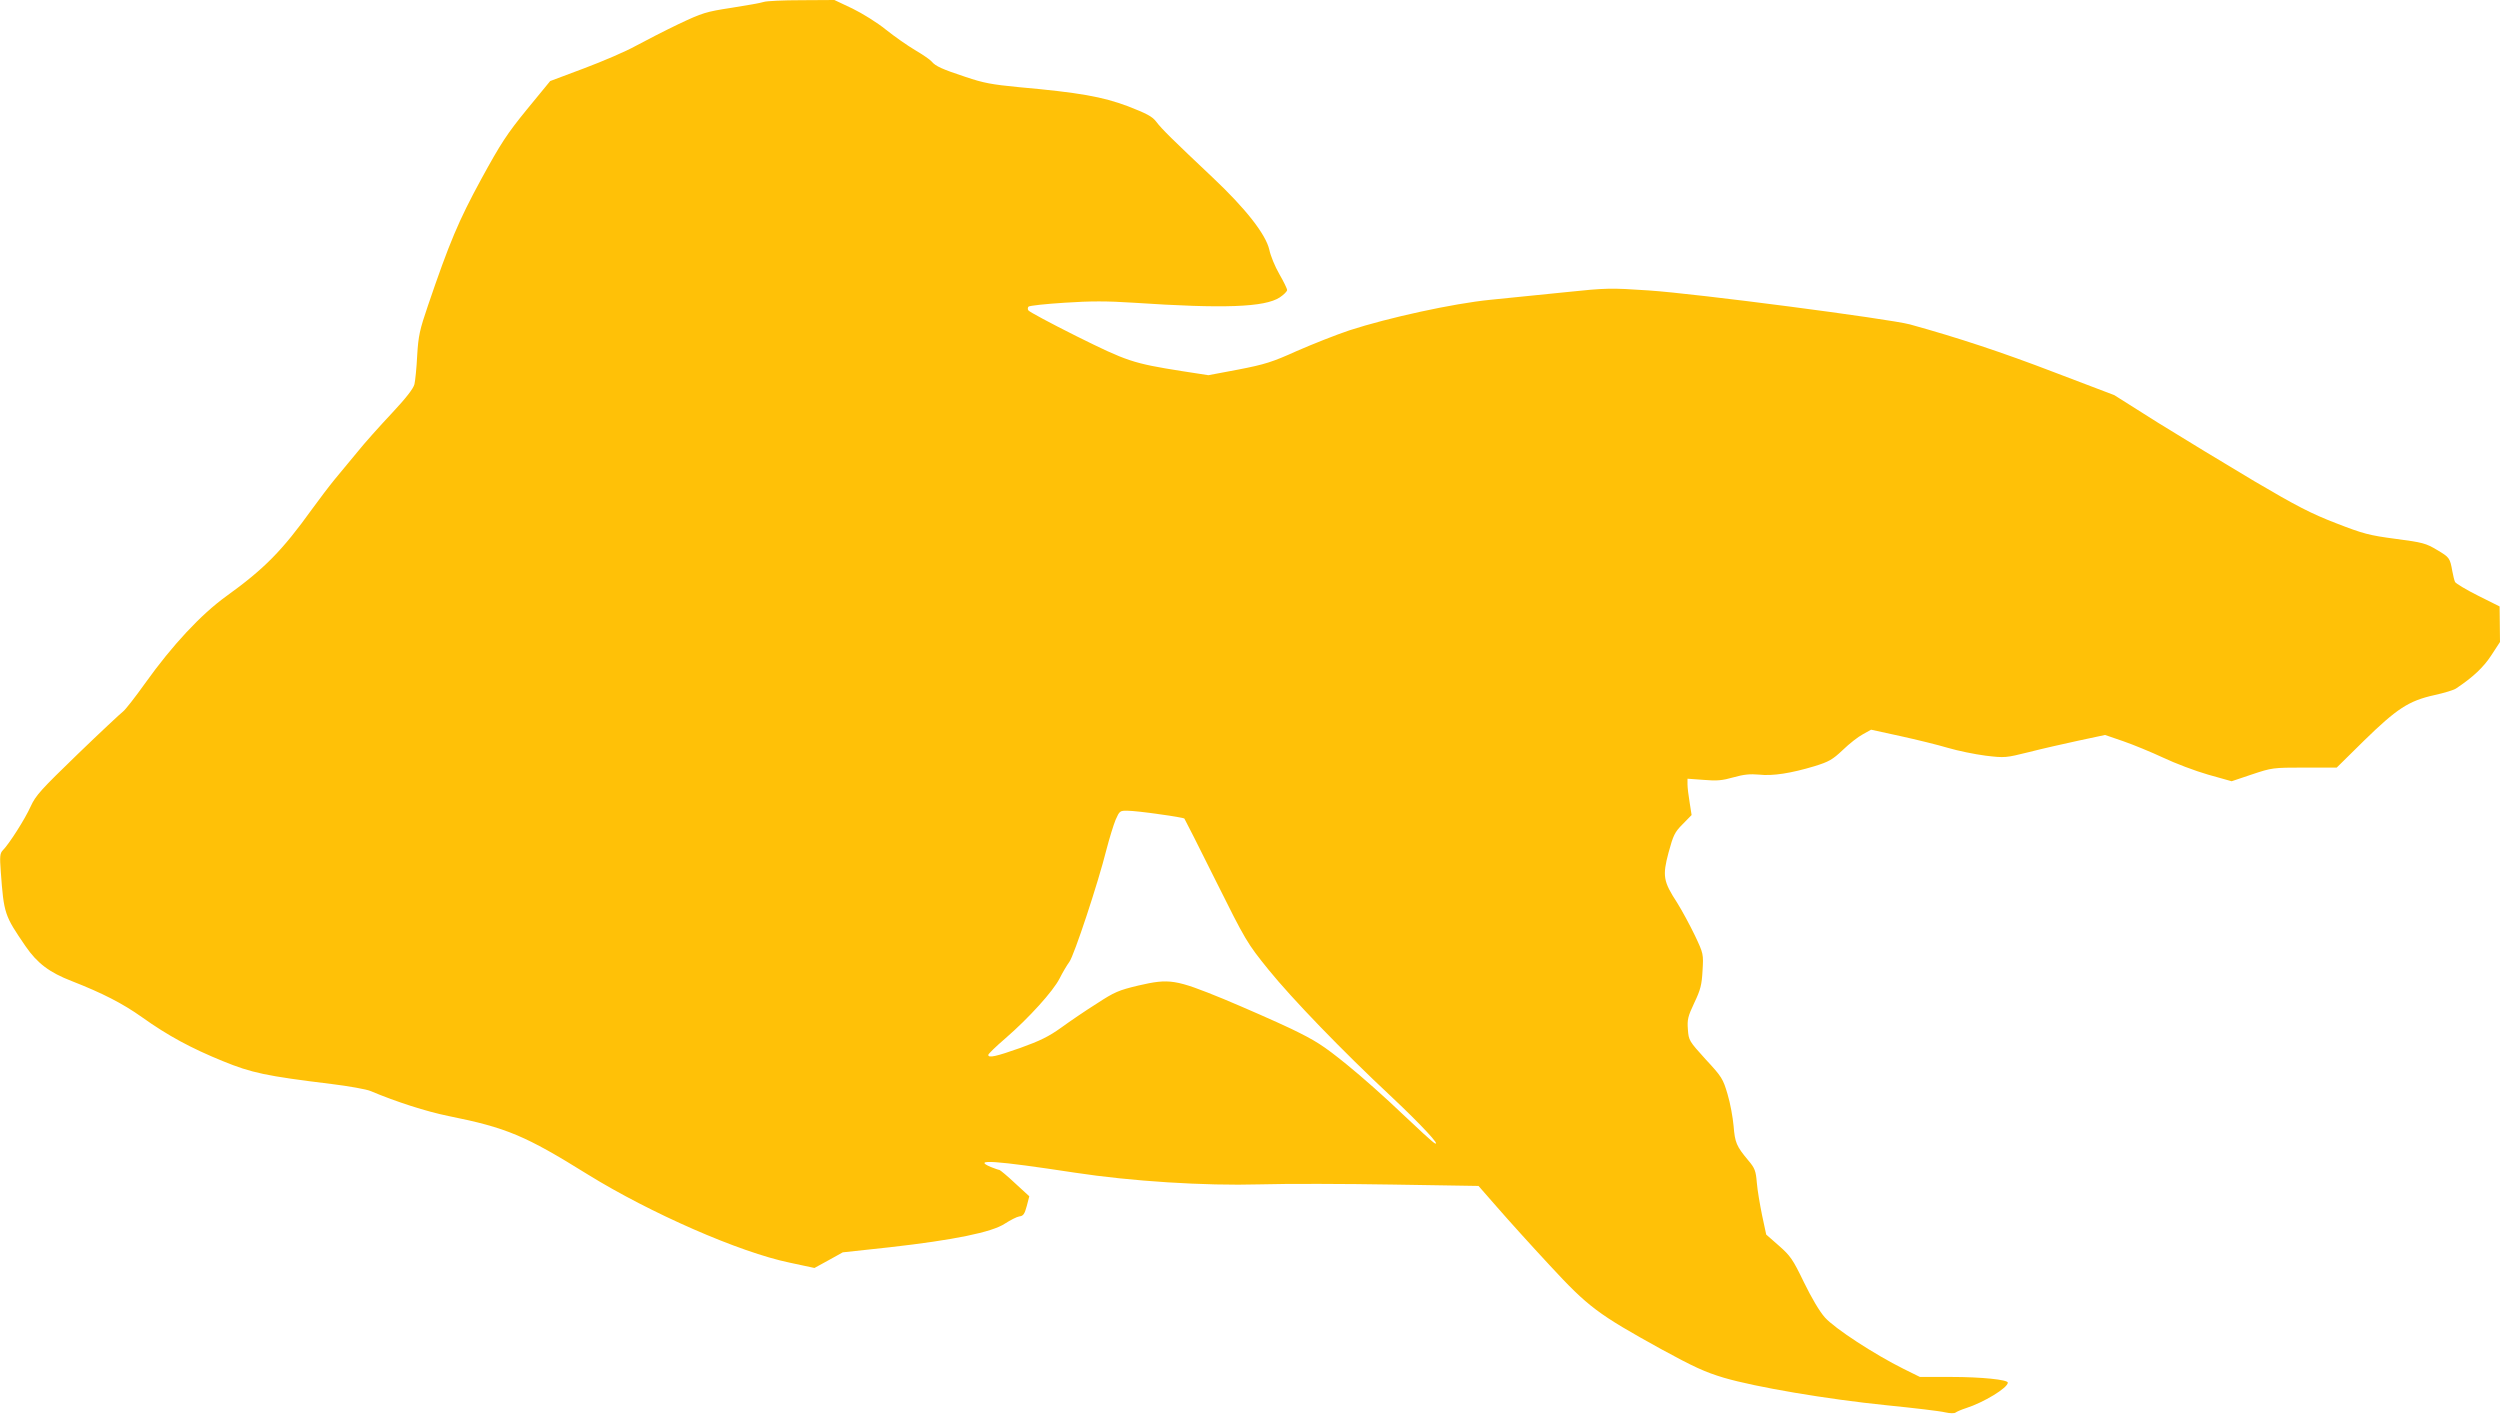<?xml version="1.0" standalone="no"?>
<!DOCTYPE svg PUBLIC "-//W3C//DTD SVG 20010904//EN"
 "http://www.w3.org/TR/2001/REC-SVG-20010904/DTD/svg10.dtd">
<svg version="1.0" xmlns="http://www.w3.org/2000/svg"
 width="1280pt" height="724pt" viewBox="0 0 1280 724"
 preserveAspectRatio="xMidYMid meet">
<g transform="translate(0,724) scale(0.1,-0.1)"
fill="#ffc107" stroke="none">
<path d="M3910 7230 c-14 -5 -88 -18 -165 -30 -131 -20 -149 -26 -270 -83 -71
-34 -170 -85 -220 -112 -50 -28 -169 -79 -265 -115 l-173 -65 -119 -145 c-102
-125 -134 -174 -234 -357 -116 -213 -163 -325 -273 -648 -42 -123 -49 -154
-55 -255 -3 -63 -10 -130 -14 -147 -5 -22 -43 -71 -117 -150 -61 -65 -140
-153 -175 -197 -36 -43 -88 -106 -116 -140 -28 -34 -81 -104 -118 -155 -151
-210 -242 -303 -438 -444 -130 -94 -276 -251 -414 -444 -52 -73 -103 -138
-114 -146 -11 -8 -116 -106 -232 -218 -188 -182 -215 -211 -241 -268 -29 -65
-111 -193 -143 -225 -14 -15 -16 -30 -10 -109 16 -217 19 -224 127 -382 60
-87 122 -134 236 -178 158 -62 260 -114 360 -185 133 -95 252 -159 414 -225
147 -60 220 -76 556 -117 89 -11 179 -27 200 -36 133 -56 286 -105 399 -128
298 -60 393 -100 713 -299 320 -198 778 -399 1035 -452 l126 -27 73 40 72 40
240 26 c328 37 524 77 590 121 28 18 61 35 74 37 20 2 27 12 38 53 l13 50 -73
67 c-39 37 -76 67 -80 68 -4 0 -24 7 -44 15 -99 42 23 33 430 -29 288 -44 662
-68 947 -60 135 4 442 3 683 -1 l437 -7 98 -112 c53 -61 173 -194 267 -295
197 -213 245 -249 571 -429 165 -90 223 -117 320 -146 163 -48 528 -110 834
-141 140 -14 275 -30 298 -36 27 -6 49 -6 55 -1 7 5 30 15 52 22 91 29 215
104 215 131 0 15 -135 29 -289 29 l-161 0 -83 41 c-151 75 -354 208 -403 263
-28 31 -69 101 -108 181 -57 118 -69 135 -128 187 l-65 57 -21 98 c-11 54 -24
129 -27 167 -5 61 -10 75 -44 115 -61 73 -68 91 -75 176 -4 44 -17 117 -31
163 -23 78 -29 89 -112 178 -85 94 -87 97 -91 153 -4 51 0 67 33 137 32 67 38
92 42 164 5 85 5 87 -39 180 -25 52 -66 128 -91 168 -71 109 -76 137 -44 257
24 88 31 104 72 145 l46 47 -10 64 c-6 35 -11 77 -11 93 l0 29 83 -6 c67 -6
96 -3 152 13 53 15 85 18 131 14 71 -8 164 7 284 43 74 23 92 33 145 83 33 32
79 68 102 80 l43 24 151 -33 c82 -18 192 -45 242 -60 51 -15 138 -33 193 -40
99 -12 104 -11 221 18 66 17 181 43 255 59 l136 29 93 -32 c52 -18 144 -56
204 -84 61 -29 164 -68 230 -87 l121 -34 104 35 c102 34 107 35 269 35 l165 0
140 138 c168 164 229 204 360 233 50 11 100 26 111 34 87 58 140 108 180 169
l45 69 -1 91 -1 91 -110 55 c-60 30 -113 62 -118 70 -4 8 -10 33 -14 55 -12
68 -15 72 -78 109 -56 34 -74 39 -212 57 -136 18 -166 26 -305 80 -127 49
-203 88 -420 216 -146 87 -367 221 -491 298 l-225 142 -305 116 c-268 103
-495 178 -741 246 -109 29 -1096 158 -1338 174 -195 13 -215 13 -425 -9 -122
-12 -295 -30 -386 -39 -191 -19 -523 -92 -720 -156 -69 -23 -190 -71 -270
-106 -126 -57 -165 -69 -299 -95 l-154 -29 -136 21 c-252 40 -280 50 -540 179
-132 66 -242 125 -246 132 -4 6 -3 15 1 19 5 5 88 14 184 20 135 9 216 9 355
0 462 -31 670 -23 747 27 21 14 38 31 38 38 0 7 -18 44 -40 82 -22 38 -45 94
-51 124 -18 79 -120 210 -292 372 -197 186 -260 247 -288 285 -20 26 -49 41
-144 78 -131 49 -248 70 -561 98 -134 13 -179 21 -270 52 -121 40 -154 55
-174 79 -7 9 -45 35 -84 58 -39 23 -106 70 -150 105 -44 36 -120 83 -171 108
l-93 44 -168 -1 c-93 0 -180 -4 -194 -9z m2027 -4159 c67 -9 124 -19 127 -22
2 -2 75 -146 161 -319 153 -307 160 -319 270 -455 119 -147 378 -416 631 -652
149 -140 257 -256 219 -236 -11 6 -85 74 -165 150 -80 77 -208 191 -285 253
-121 98 -159 122 -285 183 -80 38 -235 106 -345 152 -247 101 -277 106 -437
69 -100 -24 -122 -33 -212 -92 -56 -35 -138 -91 -182 -123 -64 -46 -109 -68
-209 -104 -127 -45 -165 -53 -165 -36 0 5 39 43 88 85 120 104 244 241 277
306 15 30 38 69 50 85 24 32 147 403 190 575 15 58 36 126 47 153 20 45 22 47
62 46 22 0 96 -8 163 -18z"/>
</g>
</svg>
